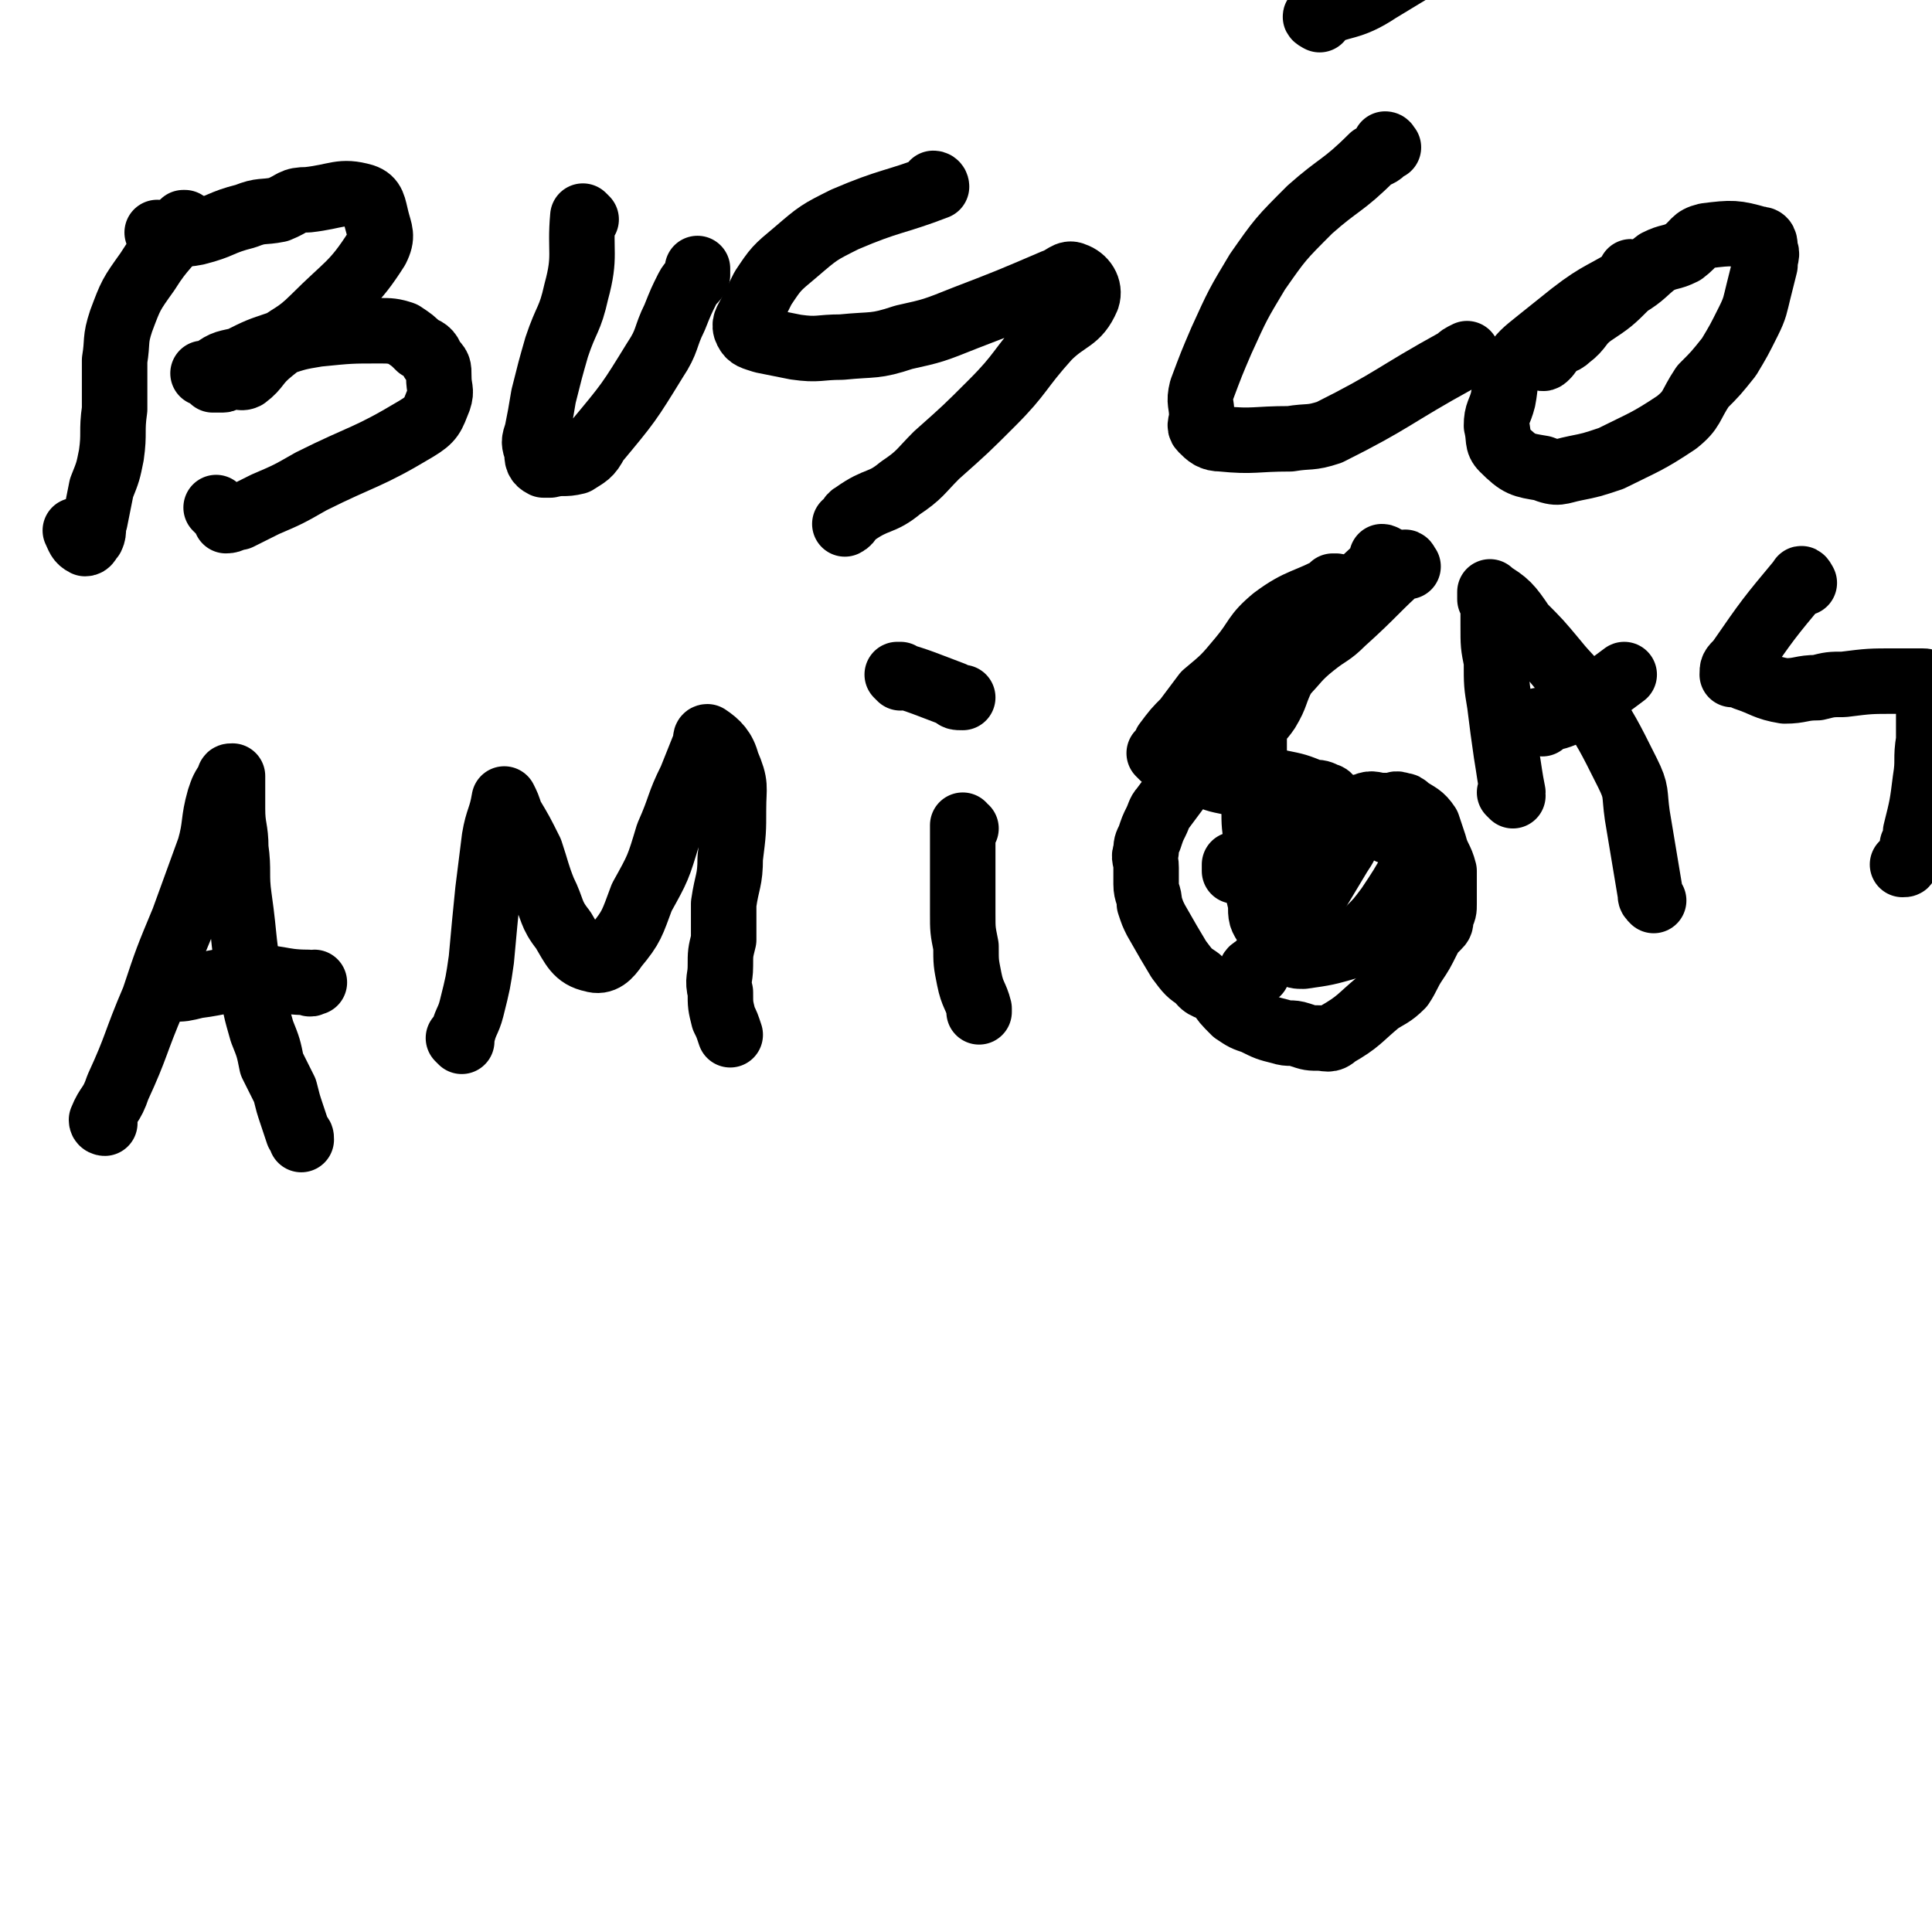 <svg viewBox='0 0 590 590' version='1.1' xmlns='http://www.w3.org/2000/svg' xmlns:xlink='http://www.w3.org/1999/xlink'><g fill='none' stroke='#000000' stroke-width='20' stroke-linecap='round' stroke-linejoin='round'><path d='M403,6c0,0 -2,-1 -1,-1 8,-4 10,-2 19,-8 58,-35 58,-36 115,-73 '/><path d='M57,69c0,0 -1,-1 -1,-1 0,0 1,0 0,0 -5,8 -6,7 -11,15 -5,7 -5,7 -8,15 -2,6 -1,6 -2,12 0,7 0,7 0,15 -1,7 0,7 -1,14 -1,5 -1,5 -3,10 -1,5 -1,5 -2,10 -1,2 0,3 -1,5 -1,1 -1,2 -2,2 -2,-1 -2,-2 -3,-4 '/><path d='M49,72c0,0 0,0 -1,-1 0,0 1,1 1,1 0,0 0,0 0,0 0,0 0,0 -1,-1 0,0 1,1 1,1 0,0 0,0 0,0 6,-1 6,0 11,-1 8,-2 7,-3 15,-5 5,-2 5,-1 10,-2 5,-2 4,-3 9,-3 9,-1 10,-3 17,-1 3,1 3,3 4,7 1,4 2,5 0,9 -7,11 -9,11 -19,21 -6,6 -7,5 -13,10 -5,4 -4,5 -8,8 -2,1 -3,-1 -5,-1 -1,1 -1,2 -2,2 0,0 -1,0 -1,0 -1,0 -1,0 -2,0 0,0 0,-1 -1,-2 -1,0 -1,0 -2,0 0,0 0,0 0,0 1,0 1,0 2,0 4,-3 4,-3 9,-4 6,-3 6,-3 12,-5 6,-2 6,-2 12,-3 10,-1 10,-1 19,-1 3,0 4,0 7,1 3,2 3,2 5,4 2,1 3,1 4,4 2,2 2,2 2,5 0,4 1,4 0,7 -2,5 -2,6 -7,9 -15,9 -16,8 -32,16 -7,4 -7,4 -14,7 -4,2 -4,2 -8,4 -2,0 -2,1 -4,1 0,0 0,-1 0,-1 -1,-1 0,-1 -1,-1 -1,-1 -1,-1 -2,-2 '/><path d='M179,67c0,0 -1,-1 -1,-1 0,0 1,1 1,1 0,0 0,0 0,0 0,0 -1,-1 -1,-1 -1,11 1,12 -2,23 -2,9 -3,8 -6,17 -2,7 -2,7 -4,15 -1,6 -1,6 -2,11 -1,3 -1,3 0,6 0,2 0,3 2,4 0,0 1,0 2,0 4,-1 4,0 8,-1 3,-2 4,-2 6,-6 10,-12 10,-12 18,-25 4,-6 3,-7 6,-13 2,-5 2,-5 4,-9 1,-2 2,-2 3,-4 0,-1 0,-1 0,-2 0,0 0,0 0,0 '/><path d='M286,57c0,0 0,-1 -1,-1 0,0 1,0 1,1 0,0 0,0 0,0 0,0 0,-1 -1,-1 0,0 1,0 1,1 -13,5 -14,4 -28,10 -8,4 -8,4 -15,10 -6,5 -6,5 -10,11 -2,4 -2,4 -4,8 -1,2 -2,3 -1,5 1,2 2,2 5,3 5,1 5,1 10,2 7,1 7,0 14,0 10,-1 10,0 19,-3 9,-2 9,-2 19,-6 13,-5 13,-5 27,-11 3,-1 4,-3 6,-2 3,1 5,4 4,7 -3,7 -6,6 -12,12 -9,10 -8,11 -17,20 -8,8 -8,8 -17,16 -5,5 -5,6 -11,10 -6,5 -7,3 -14,8 -2,1 -1,2 -3,3 0,0 0,0 0,0 '/><path d='M424,45c0,0 -1,-1 -1,-1 0,0 1,0 0,1 -1,2 -2,2 -4,3 -9,9 -10,8 -19,16 -9,9 -9,9 -16,19 -6,10 -6,10 -11,21 -3,7 -3,7 -6,15 -1,4 0,4 0,8 0,2 -1,3 0,4 2,2 3,3 6,3 10,1 10,0 21,0 6,-1 6,0 12,-2 20,-10 19,-11 39,-22 1,-1 1,-1 3,-2 '/><path d='M499,84c0,0 0,-1 -1,-1 0,0 1,1 1,1 -9,6 -10,5 -19,12 -5,4 -5,4 -10,8 -5,4 -5,4 -8,8 -3,5 -2,5 -3,10 -1,4 -2,4 -2,8 1,4 0,5 2,7 5,5 6,5 12,6 5,2 5,1 10,0 5,-1 5,-1 11,-3 10,-5 11,-5 20,-11 5,-4 4,-5 8,-11 4,-4 4,-4 8,-9 3,-5 3,-5 6,-11 2,-4 2,-5 3,-9 1,-4 1,-4 2,-8 0,-3 1,-3 0,-5 0,-2 0,-3 -2,-3 -7,-2 -8,-2 -16,-1 -4,1 -3,2 -7,5 -4,2 -4,1 -8,3 -4,3 -4,4 -9,7 -5,5 -5,5 -11,9 -4,3 -3,4 -7,7 -2,2 -3,1 -5,3 -1,2 -1,2 -2,3 -1,1 -1,0 -3,0 -1,0 -1,0 -2,0 '/><path d='M32,343c0,0 -1,0 -1,-1 2,-5 3,-4 5,-10 6,-13 5,-13 11,-27 4,-12 4,-12 9,-24 4,-11 4,-11 8,-22 2,-7 1,-8 3,-15 1,-3 1,-3 3,-6 0,-1 0,-1 1,-1 0,0 0,0 0,0 0,0 0,0 0,0 0,5 0,5 0,10 0,6 1,6 1,12 1,7 0,8 1,15 2,14 1,14 4,27 1,7 1,7 3,14 2,5 2,5 3,10 2,4 2,4 4,8 1,4 1,4 2,7 1,3 1,3 2,6 1,1 1,1 1,2 '/><path d='M53,302c0,0 0,0 -1,-1 0,0 1,1 1,1 0,0 0,0 0,0 3,0 3,0 7,-1 8,-1 8,-2 17,-2 8,-1 8,1 17,1 1,1 1,0 2,0 '/><path d='M141,318c0,0 -1,-1 -1,-1 0,0 1,0 1,0 0,0 0,0 0,0 1,-5 2,-5 3,-9 2,-8 2,-8 3,-15 1,-11 1,-11 2,-21 1,-8 1,-8 2,-16 1,-6 2,-6 3,-12 0,0 0,0 0,0 0,0 0,0 0,0 1,2 1,2 2,5 3,5 3,5 6,11 2,6 2,7 4,12 3,6 2,7 6,12 3,5 4,8 9,9 3,1 5,-1 7,-4 5,-6 5,-7 8,-15 5,-9 5,-9 8,-19 4,-9 3,-9 7,-17 2,-5 2,-5 4,-10 1,-1 0,-3 1,-3 3,2 5,4 6,8 3,7 2,7 2,14 0,7 0,7 -1,15 0,7 -1,7 -2,14 0,5 0,6 0,11 -1,4 -1,4 -1,8 0,4 -1,4 0,8 0,4 0,4 1,8 1,2 1,2 2,5 '/><path d='M295,253c-1,0 -1,-1 -1,-1 0,0 0,0 0,0 0,14 0,14 0,27 0,5 0,5 1,10 0,5 0,5 1,10 1,5 2,5 3,9 0,1 0,1 0,1 '/><path d='M275,207c0,0 -1,-1 -1,-1 0,0 1,0 1,0 0,0 0,0 0,0 0,1 -1,0 -1,0 7,2 9,3 17,6 1,1 1,1 3,1 '/><path d='M408,180c0,0 -1,-1 -1,-1 0,0 1,0 1,0 -9,5 -11,4 -19,10 -6,5 -5,6 -10,12 -5,6 -5,6 -11,11 -3,4 -3,4 -6,8 -3,3 -3,3 -6,7 -1,2 0,2 -1,4 0,0 -1,-1 -1,-1 0,0 1,1 1,1 2,1 2,2 4,3 4,1 4,1 8,2 4,2 4,2 9,3 4,1 4,0 8,0 3,0 4,-1 7,0 5,1 5,1 10,3 2,0 2,0 4,1 1,0 1,1 2,2 2,2 2,2 4,4 0,1 0,0 1,1 0,0 0,0 0,1 0,1 0,1 0,3 -1,4 -1,4 -3,7 -3,5 -3,5 -6,10 -3,5 -3,5 -6,10 -2,3 -3,3 -5,6 -2,2 -2,2 -3,4 -1,1 -1,2 -2,2 0,1 0,0 -1,0 0,0 0,0 0,0 -1,1 -1,1 -2,2 -1,1 -2,1 -2,2 0,0 0,0 1,0 0,0 0,0 1,0 '/><path d='M423,171c0,0 0,-1 -1,-1 0,0 1,0 1,1 0,0 0,0 0,0 0,0 0,-1 -1,-1 0,0 1,0 1,1 -11,11 -12,10 -22,22 -6,6 -5,6 -9,13 -3,6 -2,6 -5,11 -2,3 -3,3 -4,6 0,3 0,3 0,6 0,3 0,3 0,7 0,6 0,6 0,11 0,5 0,5 1,11 0,4 0,5 0,9 0,5 0,5 1,9 0,4 0,4 2,7 1,2 1,2 2,4 2,2 2,3 5,4 2,1 2,1 4,1 7,-1 7,-1 14,-3 3,-1 3,-2 6,-5 3,-3 3,-3 6,-7 4,-6 4,-6 8,-13 1,-2 1,-2 1,-5 0,-1 0,-1 -1,-1 -2,-2 -2,-2 -4,-3 -4,-1 -4,-1 -7,-3 -3,-1 -3,-1 -6,-1 -2,-1 -3,-1 -5,0 -4,1 -5,0 -9,2 -2,2 -2,2 -4,5 -2,1 -2,1 -3,3 -1,2 -1,2 -2,3 0,1 0,1 -1,2 0,0 0,0 0,0 0,0 0,0 0,0 '/><path d='M462,243c0,0 -1,-1 -1,-1 0,0 1,1 1,0 -1,-5 -1,-6 -2,-12 -1,-7 -1,-7 -2,-15 -1,-6 -1,-6 -1,-13 -1,-5 -1,-5 -1,-11 0,-2 0,-2 0,-5 0,-1 0,-1 0,-2 0,-1 0,-1 -1,-1 0,-1 0,-3 0,-2 5,3 6,4 10,10 5,5 5,5 10,11 4,5 5,5 9,11 7,11 7,11 13,23 3,6 2,6 3,13 1,6 1,6 2,12 1,6 1,6 2,12 0,1 0,1 1,2 0,0 0,0 0,0 '/><path d='M471,221c0,-1 0,-1 -1,-1 0,0 1,0 1,0 0,0 0,0 0,0 4,-1 5,-1 9,-3 8,-5 8,-5 16,-11 '/><path d='M551,178c0,0 -1,-2 -1,-1 -10,12 -10,12 -19,25 -2,2 -2,2 -2,4 0,0 0,0 1,0 1,0 1,0 3,1 6,2 6,3 12,4 5,0 5,-1 10,-1 4,-1 4,-1 8,-1 8,-1 8,-1 16,-1 2,0 2,0 5,0 1,0 1,0 3,0 1,0 1,0 1,1 1,3 0,3 1,6 0,5 0,5 0,11 -1,6 0,6 -1,12 -1,8 -1,8 -3,16 0,2 0,2 -1,4 0,2 0,2 0,3 -1,1 -1,1 -2,2 0,1 0,1 -1,1 '/><path d='M430,173c0,0 -1,-1 -1,-1 0,0 0,0 0,0 0,0 0,0 0,0 1,1 0,0 0,0 0,0 0,0 0,0 0,0 0,0 0,0 1,1 0,-1 0,0 -9,8 -9,9 -19,18 -4,4 -4,3 -9,7 -5,4 -5,5 -9,9 -5,4 -6,4 -10,8 -4,5 -4,5 -8,10 -3,4 -4,4 -8,8 -5,7 -5,7 -11,15 -1,1 -1,2 -2,4 -1,2 -1,2 -2,5 -1,2 -1,2 -1,4 -1,2 0,2 0,5 0,3 0,3 0,5 0,3 1,3 1,6 1,3 1,3 2,5 4,7 4,7 7,12 3,4 3,4 6,6 2,3 3,2 6,4 2,3 2,3 5,6 3,2 3,2 6,3 4,2 4,2 8,3 3,1 3,0 6,1 3,1 3,1 6,1 2,0 3,1 5,-1 7,-4 7,-5 13,-10 3,-2 4,-2 7,-5 2,-3 2,-4 4,-7 2,-3 2,-3 4,-7 1,-2 1,-2 3,-4 1,-1 1,-1 1,-3 1,-2 1,-2 1,-4 0,-1 0,-1 0,-1 0,-3 0,-3 0,-5 0,-2 0,-2 0,-4 -1,-4 -2,-4 -3,-8 -1,-3 -1,-3 -2,-6 -2,-3 -3,-3 -6,-5 -1,-1 -1,-1 -2,-1 -2,-1 -2,0 -3,0 -1,0 -1,0 -3,0 -2,0 -3,-1 -5,0 -4,1 -3,1 -7,3 -4,1 -4,0 -8,2 -4,2 -3,3 -7,4 -5,3 -5,2 -10,4 -1,1 -1,2 -3,3 -1,1 -1,1 -2,1 -2,1 -2,1 -3,1 0,1 0,1 0,2 '/></g>
</svg>